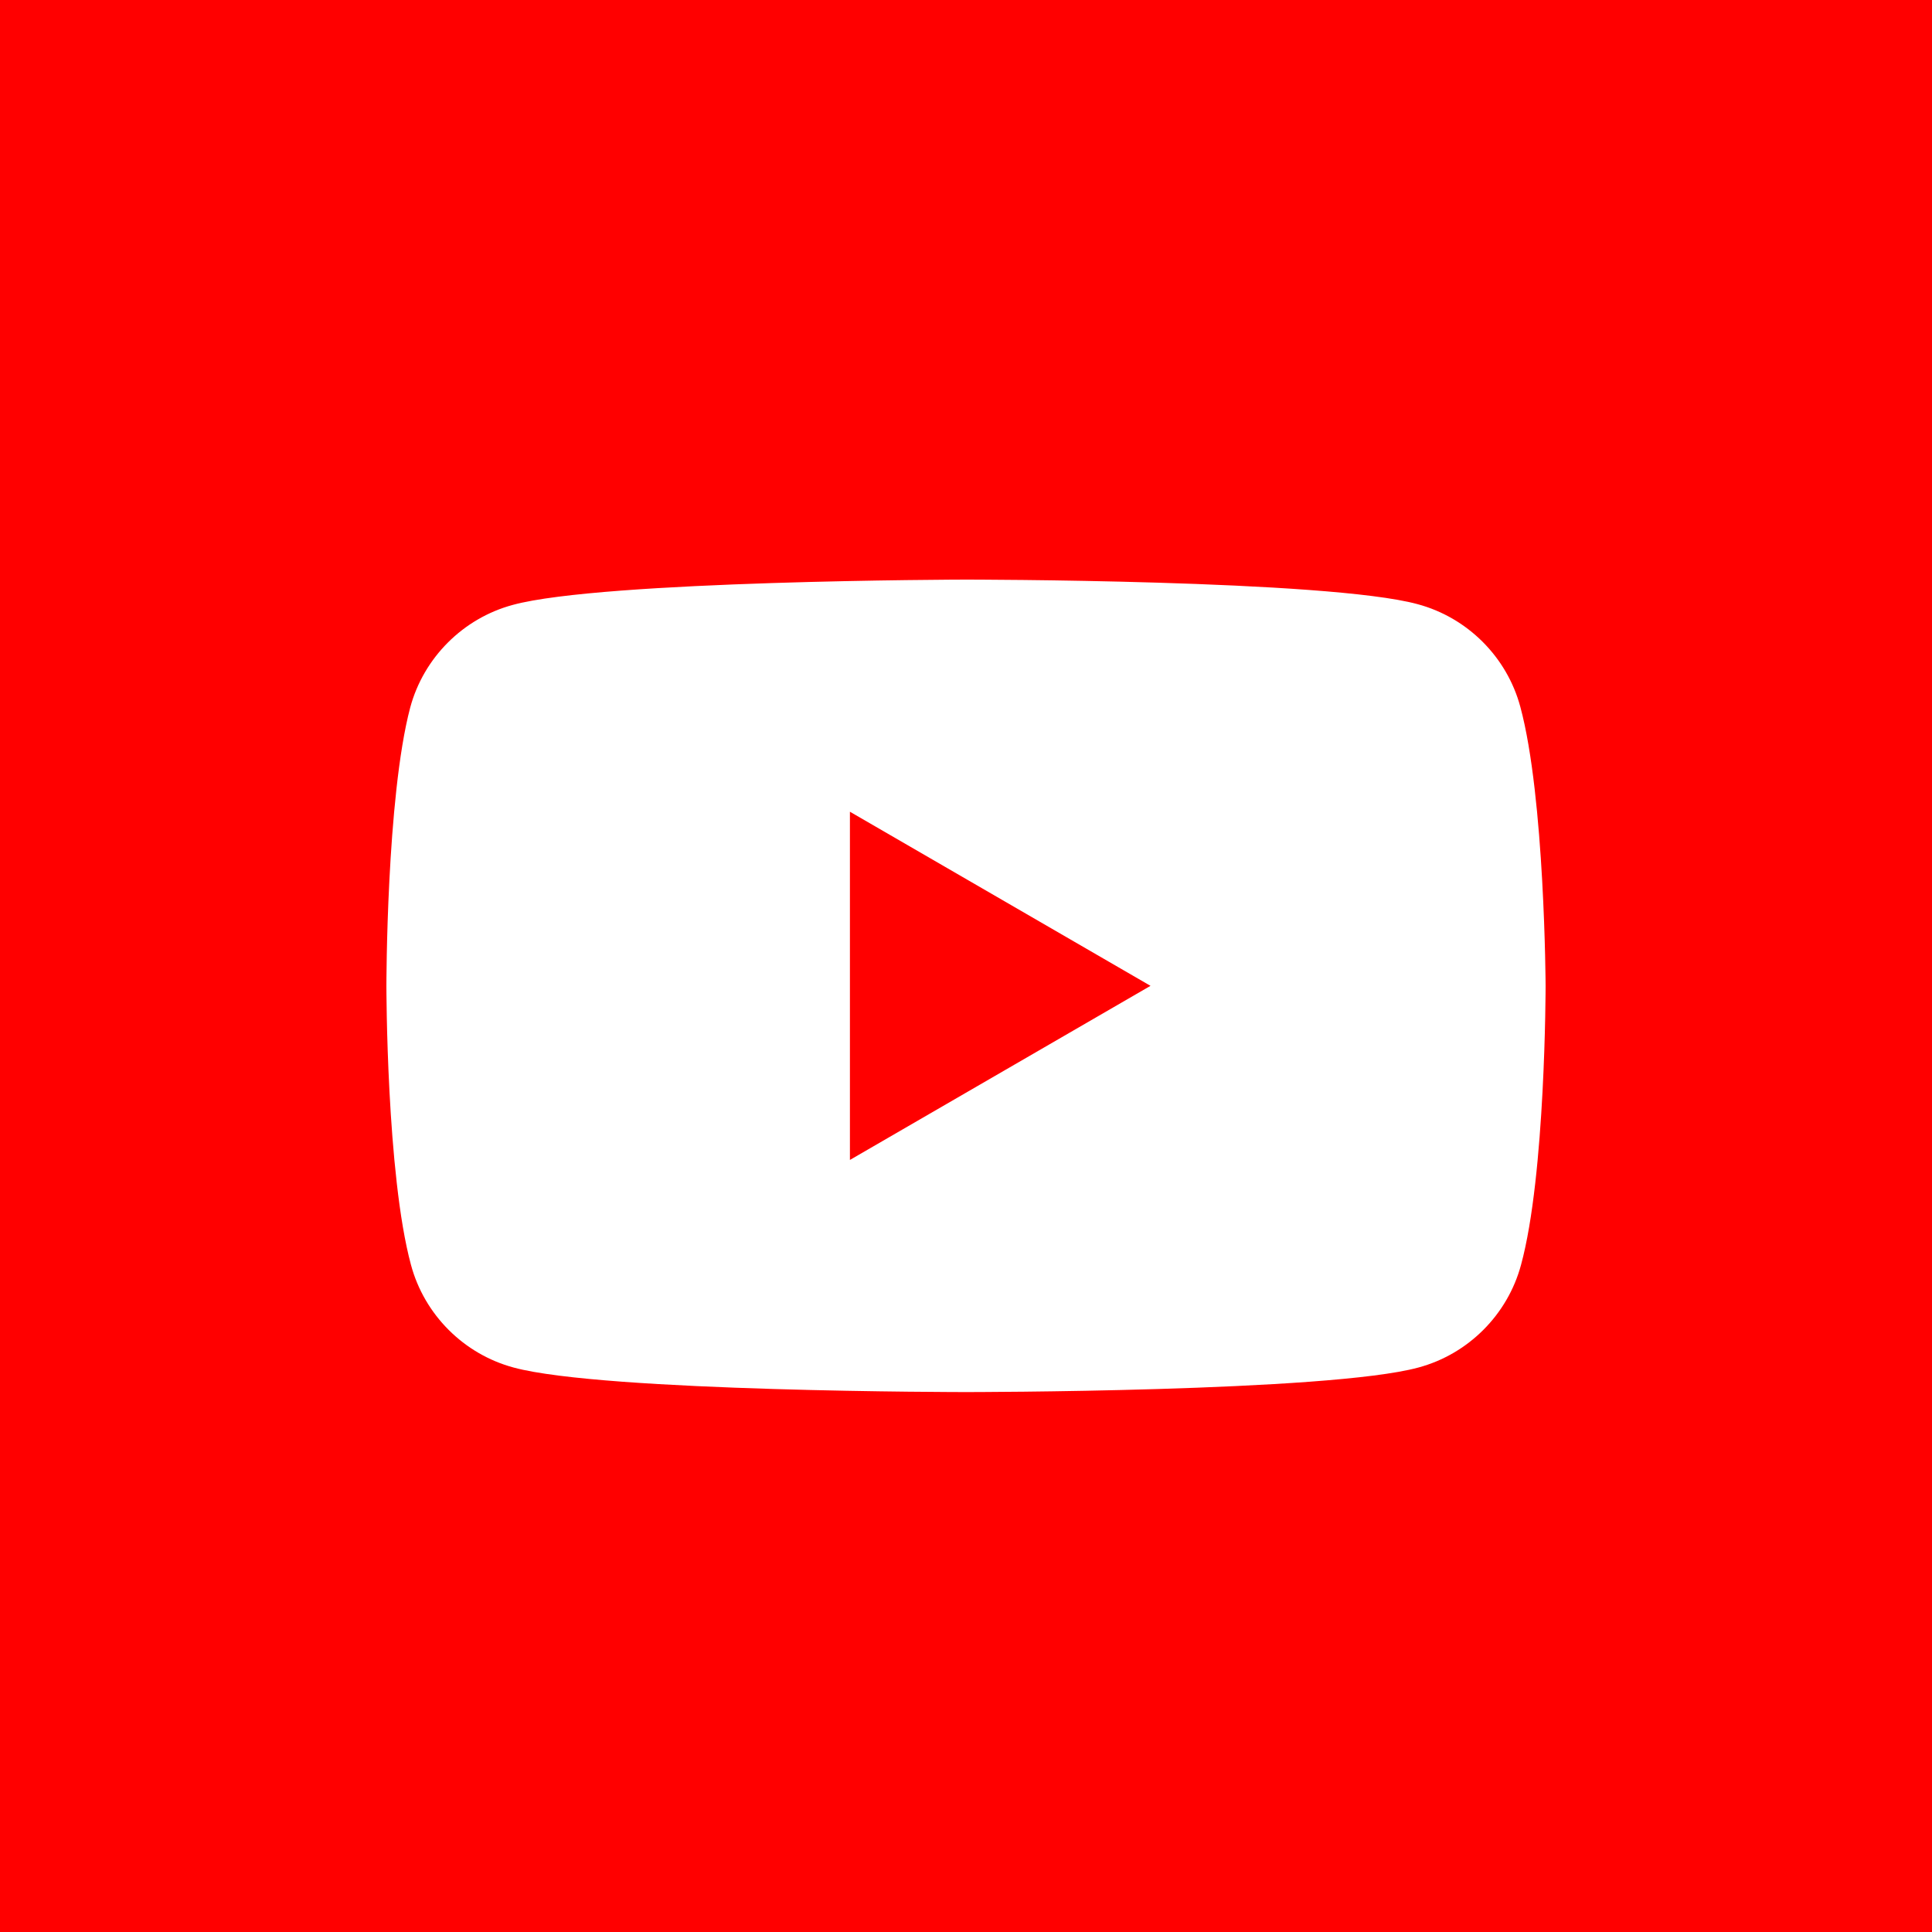 <svg width="60" height="60" viewBox="0 0 60 60" fill="none" xmlns="http://www.w3.org/2000/svg">
<rect width="60" height="60" fill="#FF0000"/>
<path d="M29.977 18C29.977 18 41.229 18 44.025 18.763C45.574 19.179 46.799 20.403 47.215 21.951C47.977 24.77 48 30.616 48 30.616C48 30.634 47.999 36.489 47.237 39.281C46.821 40.829 45.597 42.054 44.049 42.47C41.253 43.232 30 43.232 30 43.232C29.998 43.232 18.747 43.232 15.951 42.47C14.403 42.054 13.179 40.829 12.763 39.281C12.001 36.466 12 30.634 12 30.616C12 30.616 12 24.771 12.739 21.975C13.155 20.427 14.38 19.201 15.928 18.785C18.715 18.025 29.907 18 29.977 18ZM26.395 36.023L35.73 30.616L26.395 25.209V36.023Z" fill="white"/>
</svg>

